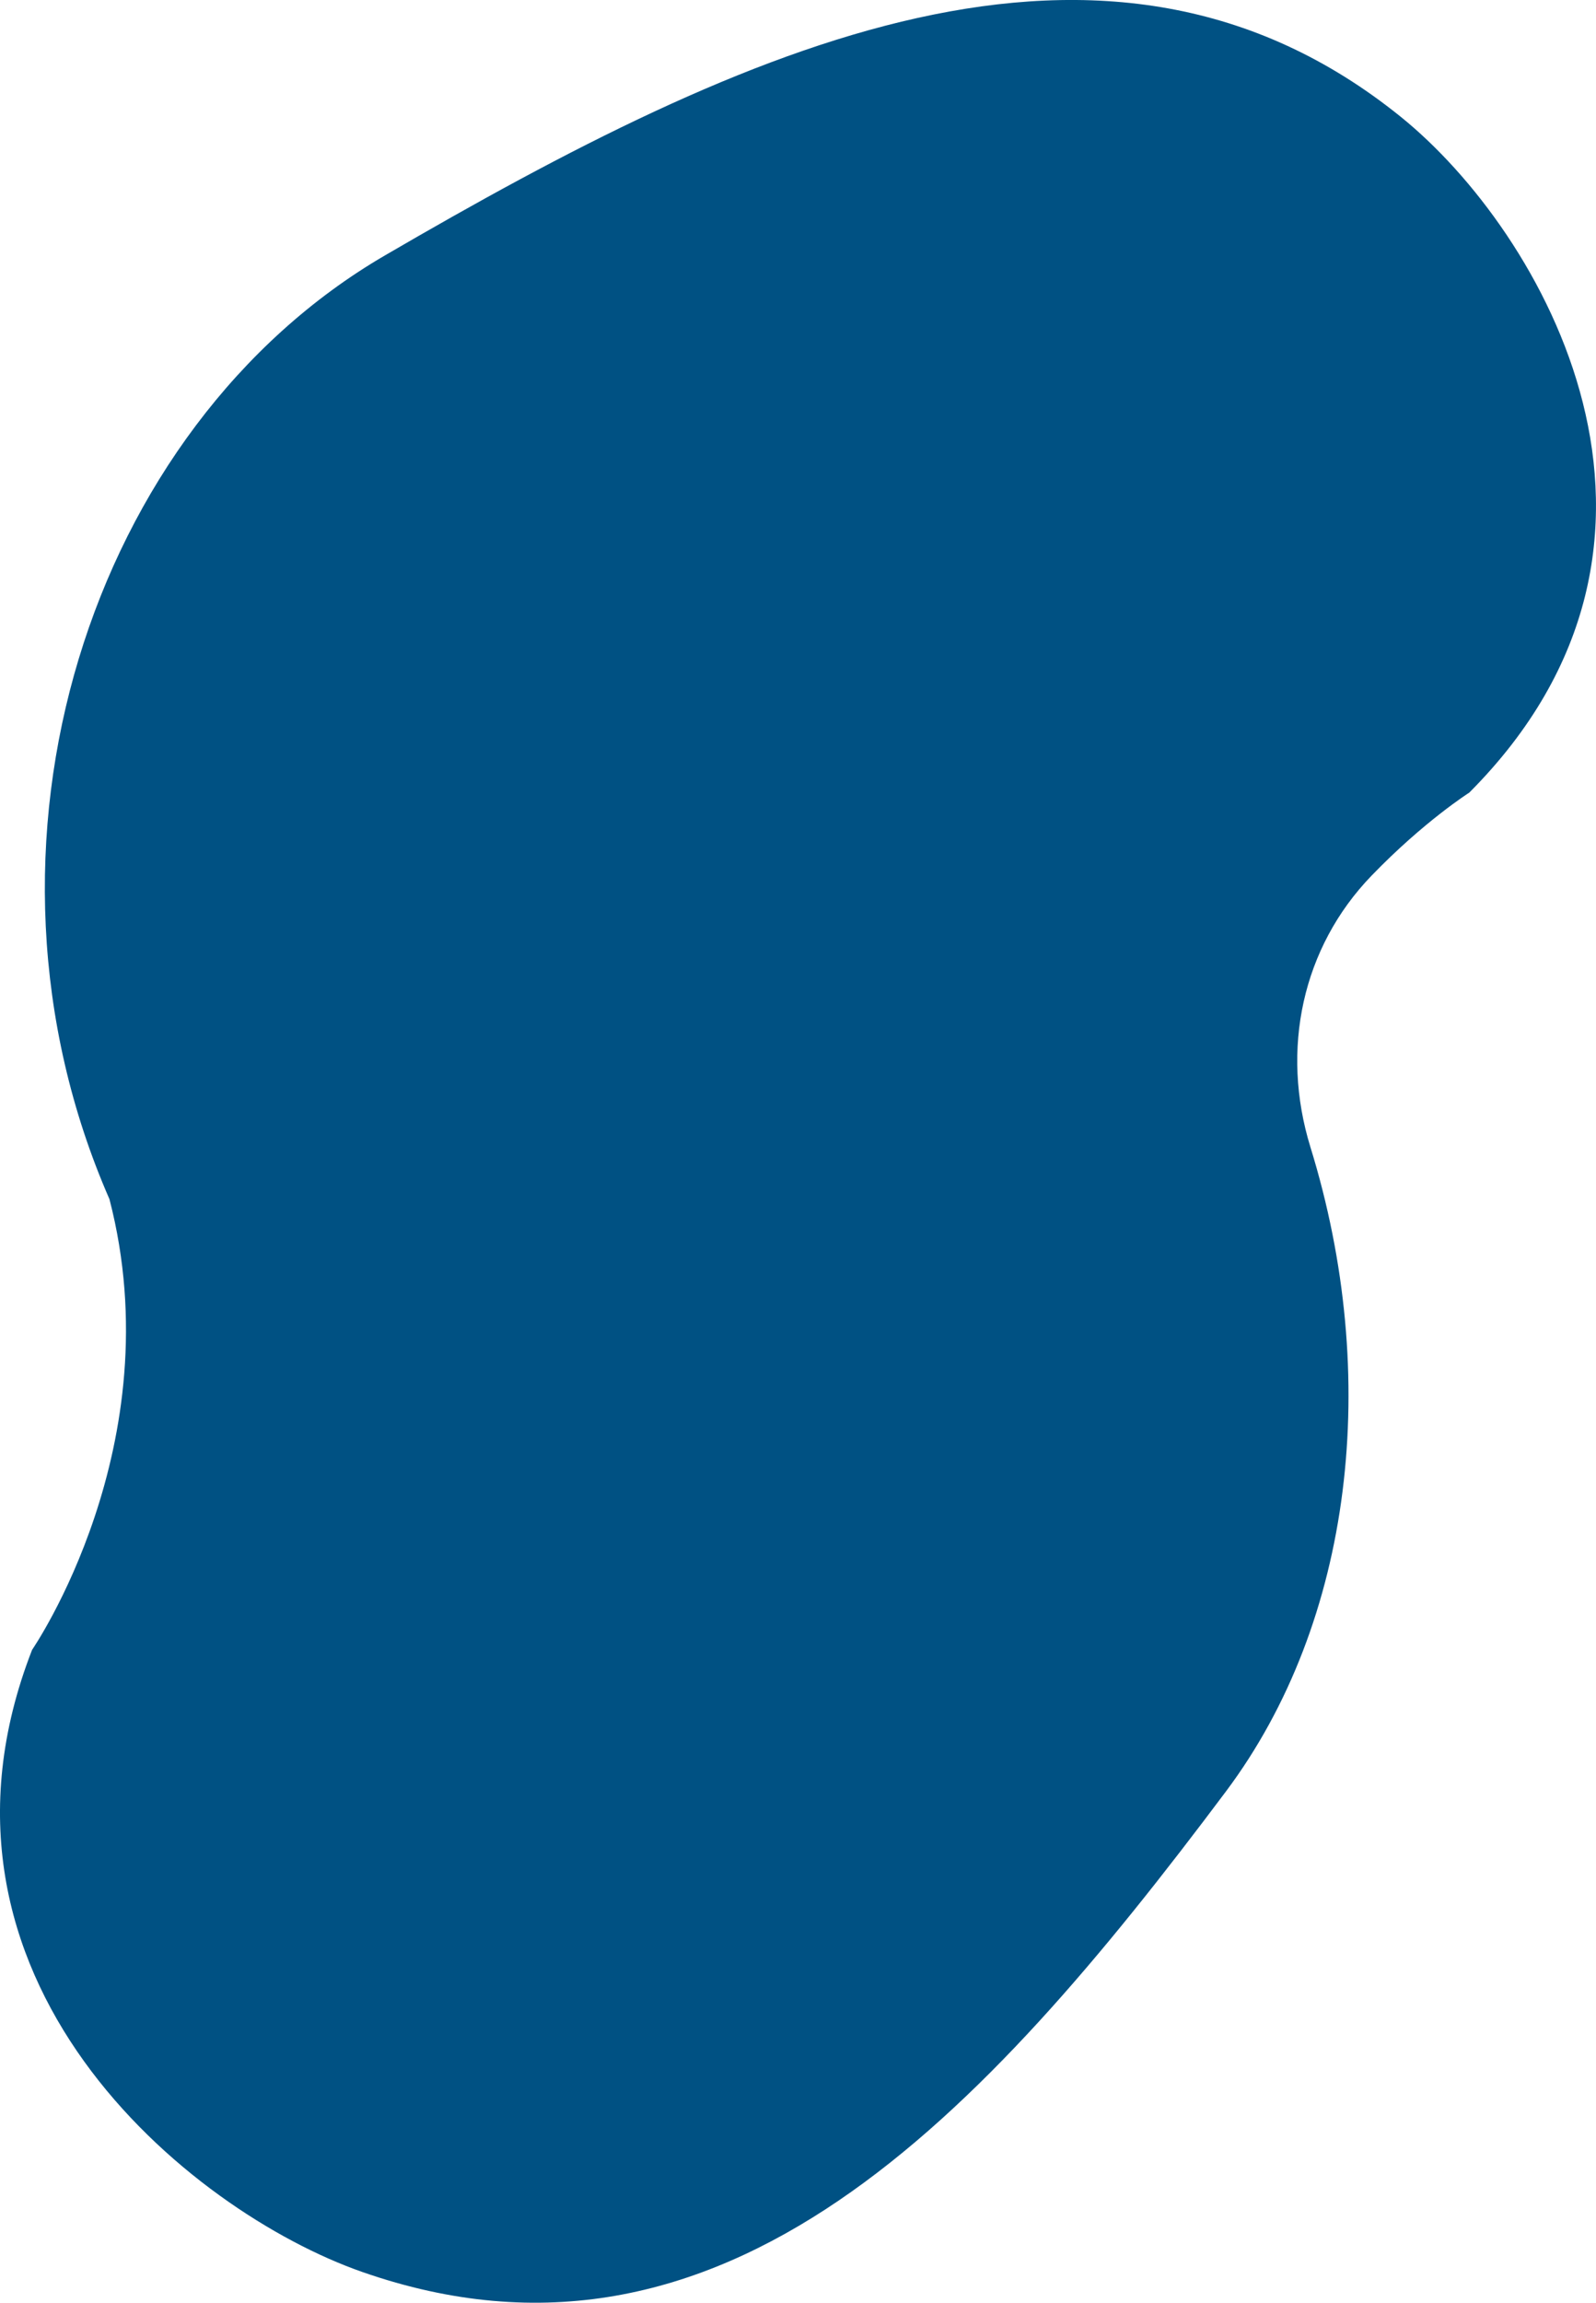 <?xml version="1.0" encoding="UTF-8"?>
<svg xmlns="http://www.w3.org/2000/svg" viewBox="0 0 446.9 644.54">
  <defs>
    <style>
      .cls-1 {
        
      }

      .cls-2 {
        fill: #005183;
      }
    </style>
  </defs>
  <g class="cls-1">
    <g id="_レイヤー_2" data-name="レイヤー 2">
      <g id="_じ" data-name="じ">
        <path class="cls-2" d="M107.79,71.49C25.36,119.5-12.72,236.54,30.65,335.65c17.85,68.83-21.66,126.13-21.66,126.13-35.83,91.89,43.76,157.12,92.41,174.13,101.18,35.37,173.86-43.68,241.89-134.5,35.67-47.62,43.47-116.18,23.66-180.28-8.45-27.35-2.33-55.92,17.1-76.03,14.71-15.23,27.36-23.24,27.36-23.24,70.68-70.85,20.53-157.12-19.19-189.17C309.61-33.96,208.81,12.64,107.79,71.49Z"/>
      </g>
    </g>
  </g>
</svg>